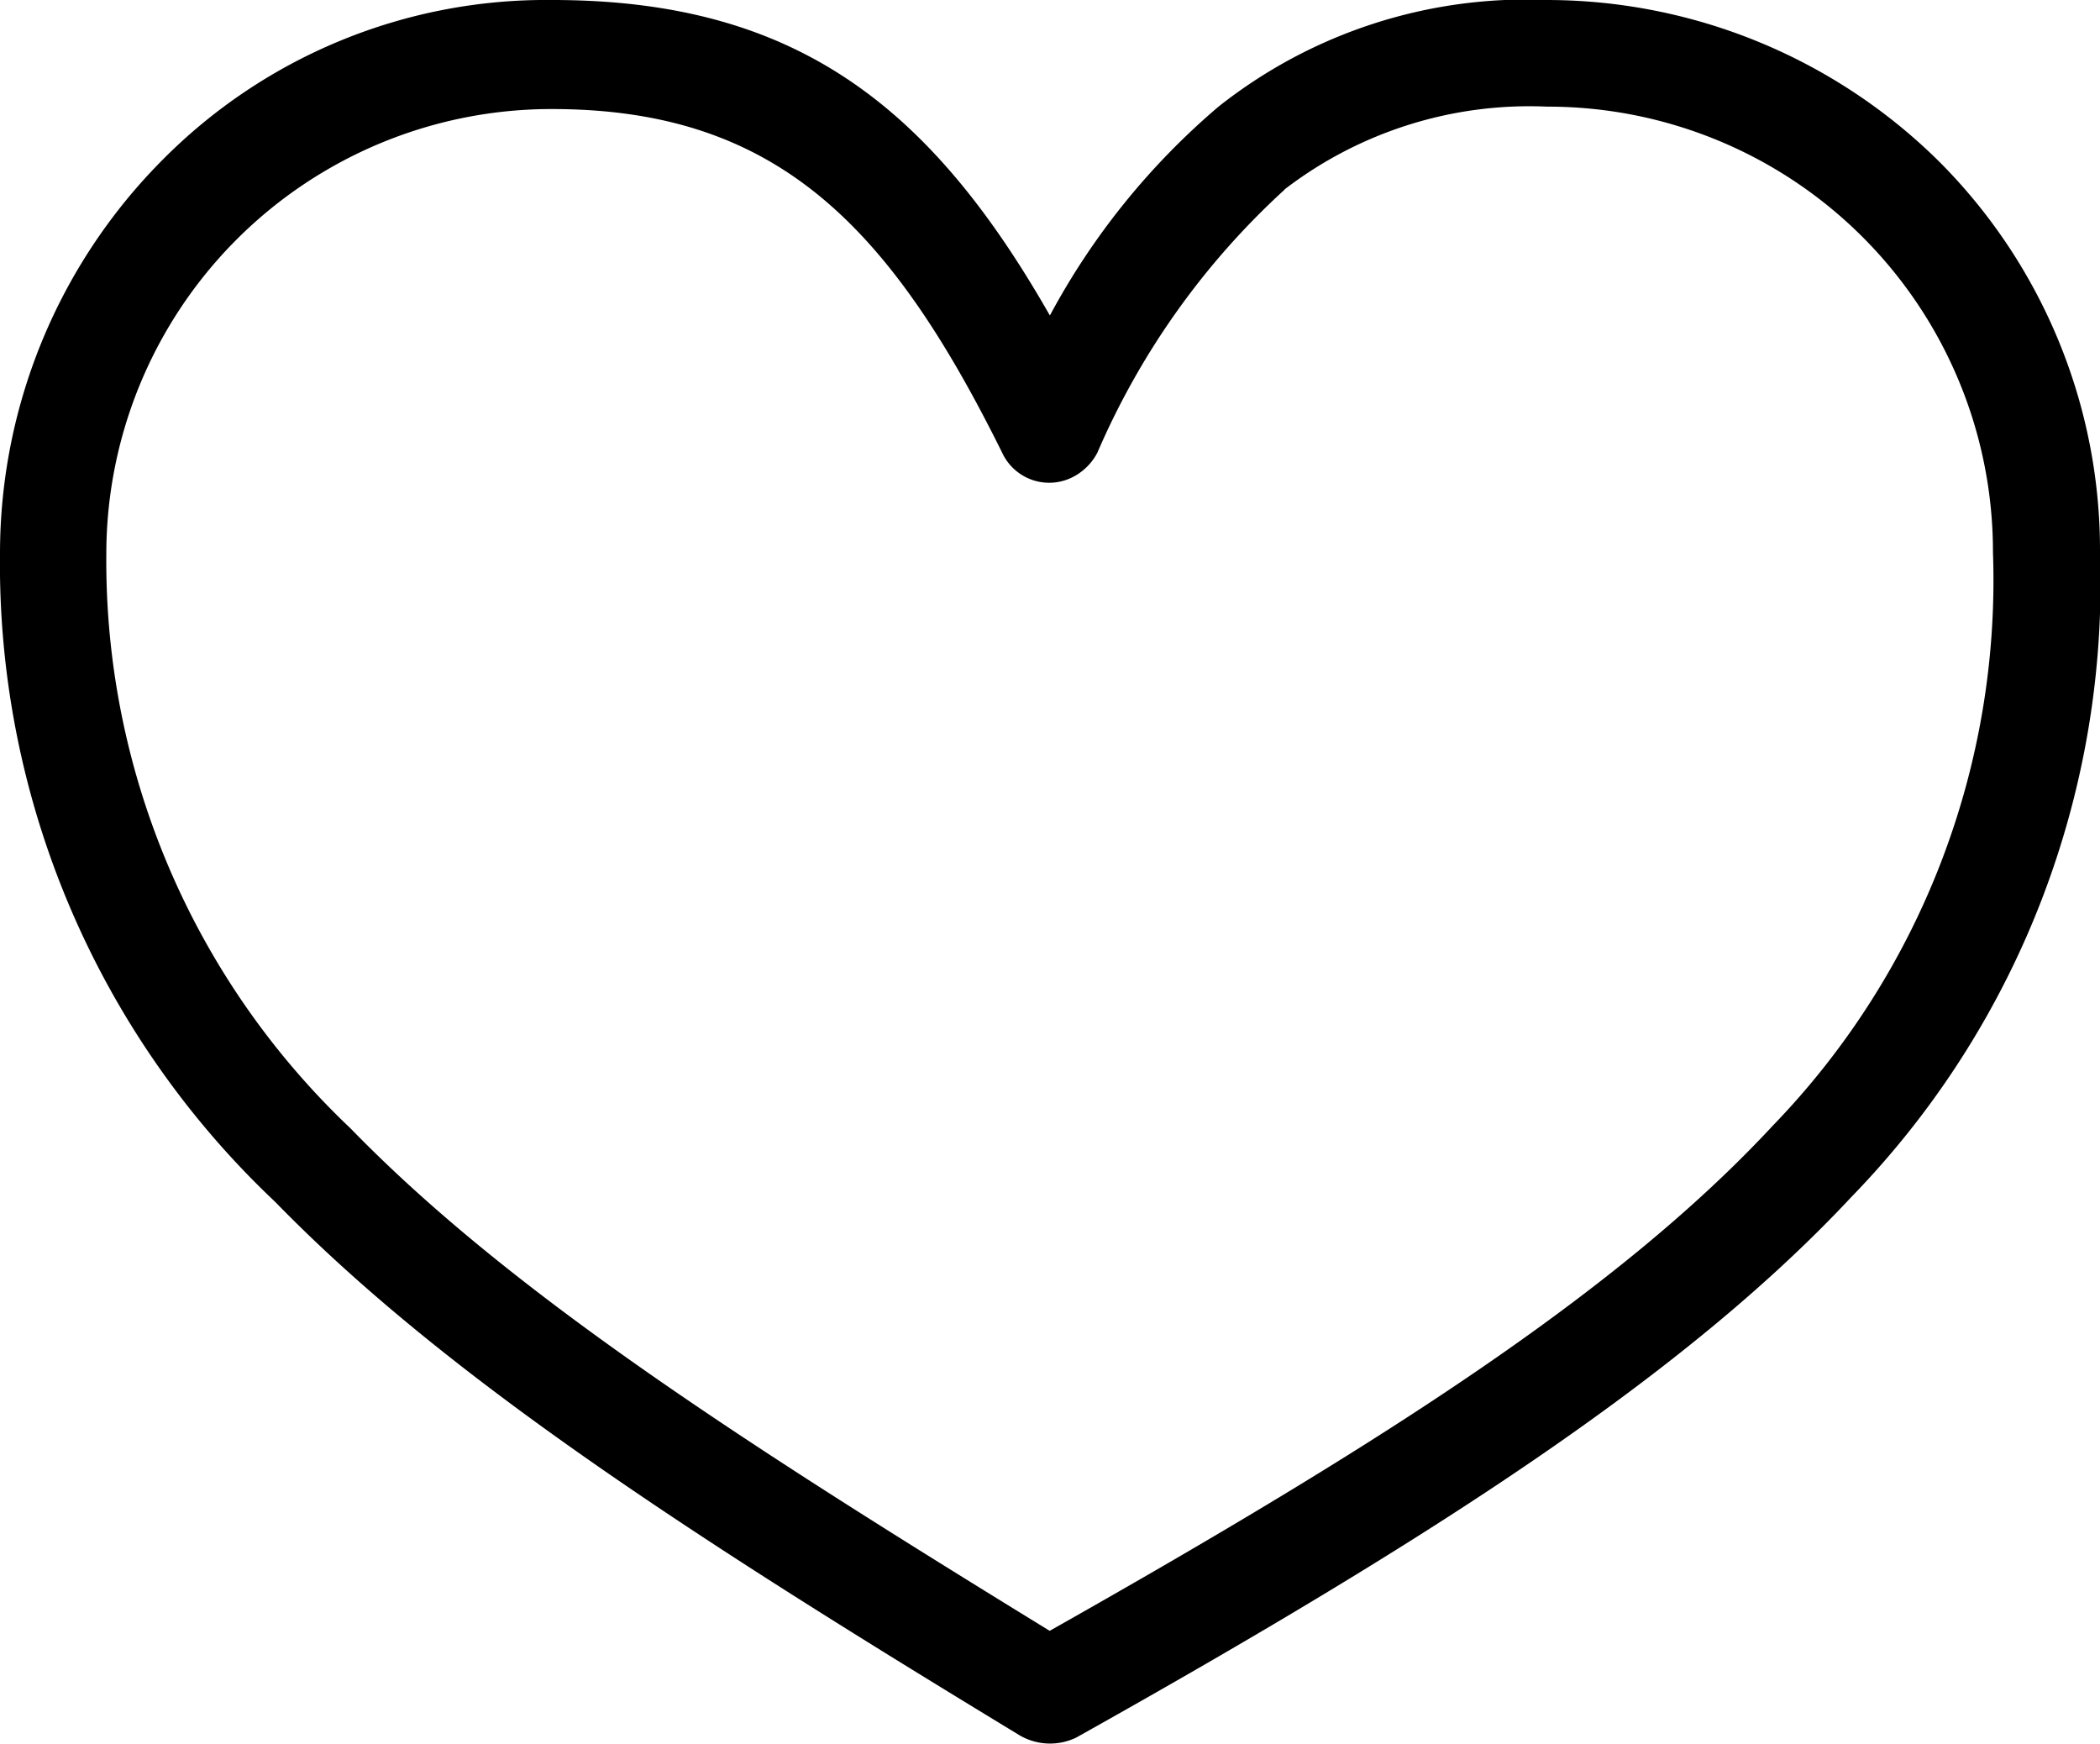 <svg id="heart" xmlns="http://www.w3.org/2000/svg" width="26.172" height="21.728" viewBox="0 0 26.172 21.728">
  <g id="Group_2083" data-name="Group 2083" transform="translate(0 0)">
    <path id="Path_4027" data-name="Path 4027" d="M16.786,15.129a8.989,8.989,0,0,1,2.1-2.6A6.18,6.18,0,0,1,22.989,11.2a6.954,6.954,0,0,1,4.874,2.009,6.85,6.85,0,0,1,2.009,4.874,10.978,10.978,0,0,1-3.1,8.035c-2.068,2.215-5.228,4.254-9.659,6.735a.751.751,0,0,1-.709-.03c-3.988-2.422-7.119-4.431-9.275-6.646A10.933,10.933,0,0,1,3.7,18.083a6.954,6.954,0,0,1,2.009-4.874A6.73,6.73,0,0,1,10.583,11.2c3.013,0,4.7,1.3,6.2,3.929Zm2.924-1.566a9.556,9.556,0,0,0-2.334,3.279.712.712,0,0,1-.3.3.646.646,0,0,1-.886-.3c-1.418-2.865-2.836-4.283-5.612-4.283a5.547,5.547,0,0,0-5.553,5.553,9.734,9.734,0,0,0,3.043,7.149c2.009,2.068,4.963,3.958,8.714,6.262,4.135-2.334,7.089-4.224,9.009-6.292a9.776,9.776,0,0,0,2.747-7.149,5.547,5.547,0,0,0-5.553-5.553,5.009,5.009,0,0,0-3.279,1.034Z" transform="translate(-3.7 -11.2)" fill="#000000"/>
  </g>
</svg>
